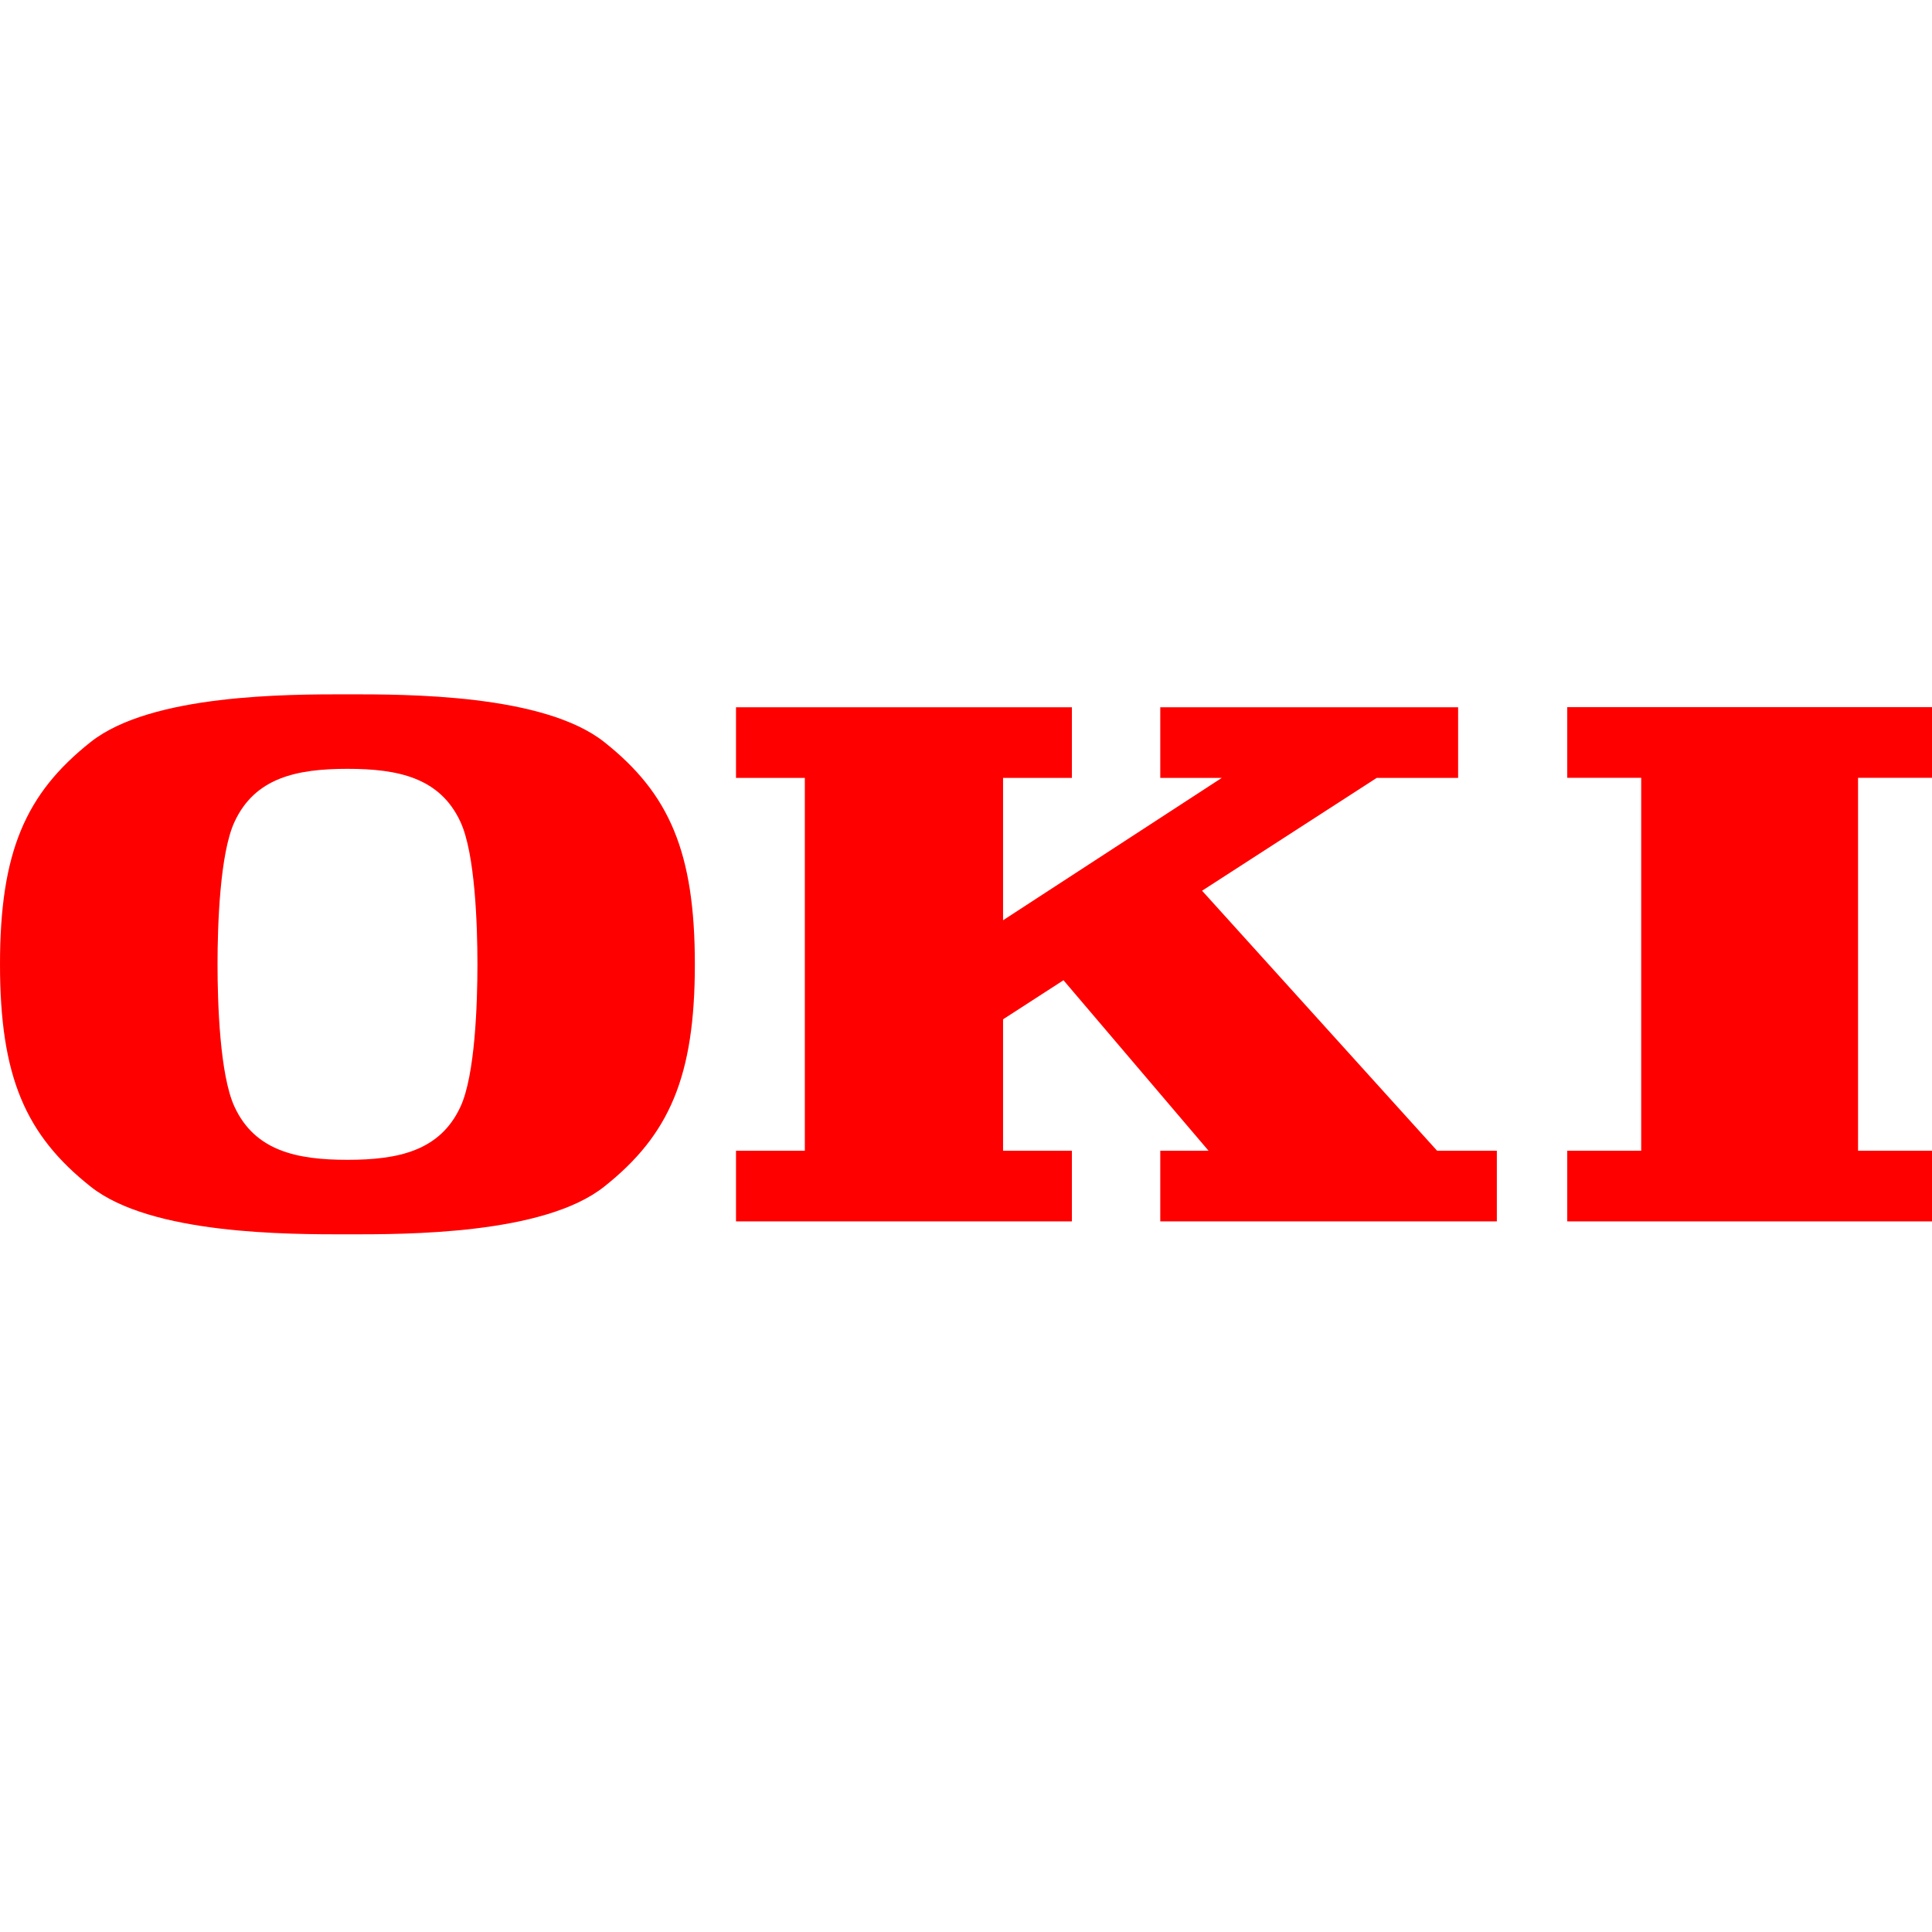 <svg width="512" height="512" viewBox="0 0 512 512" fill="none" xmlns="http://www.w3.org/2000/svg">
<g clip-path="url(#clip0_5928_21295)">
<path d="M284.063 323.683V304.958H265.821V270.128L281.836 259.773L320.278 304.958H307.484V323.683H396.681V304.958H380.847L318.562 236.051L364.832 206.158H386.416V187.434H307.484V206.158H323.77L265.821 243.878V206.158H284.063V187.434H195.047V206.158H213.29V304.958H195.047V323.683H284.063Z" fill="#FF0000"/>
<path d="M512.001 323.682V304.958H492.403V206.128H512.001V187.403H415.338V206.128H434.935V304.958H415.338V323.682H512.001Z" fill="#FF0000"/>
<path d="M160.122 196.644C144.046 183.91 107.741 184 92.087 184C76.433 184 40.098 183.91 24.023 196.644C6.743 210.341 0 225.814 0 255.557C0 285.299 6.743 300.772 24.023 314.469C40.068 327.203 76.403 327.113 92.087 327.113C107.771 327.113 144.076 327.203 160.122 314.469C177.401 300.772 184.144 285.269 184.144 255.557C184.144 225.844 177.401 210.311 160.122 196.644ZM122.04 293.276C116.622 305.017 105.513 307.365 92.087 307.365C78.661 307.365 67.553 305.017 62.134 293.276C58.281 284.938 57.649 266.033 57.649 255.557C57.649 245.08 58.281 226.175 62.134 217.837C67.553 206.096 78.631 203.748 92.087 203.748C105.544 203.748 116.622 206.096 122.04 217.837C125.894 226.175 126.526 245.05 126.526 255.557C126.526 266.063 125.894 284.938 122.04 293.276Z" fill="#FF0000"/>
</g>
<defs>
<clipPath id="clip0_5928_21295">
<rect width="512" height="512" fill="white"/>
</clipPath>
</defs>
</svg>
